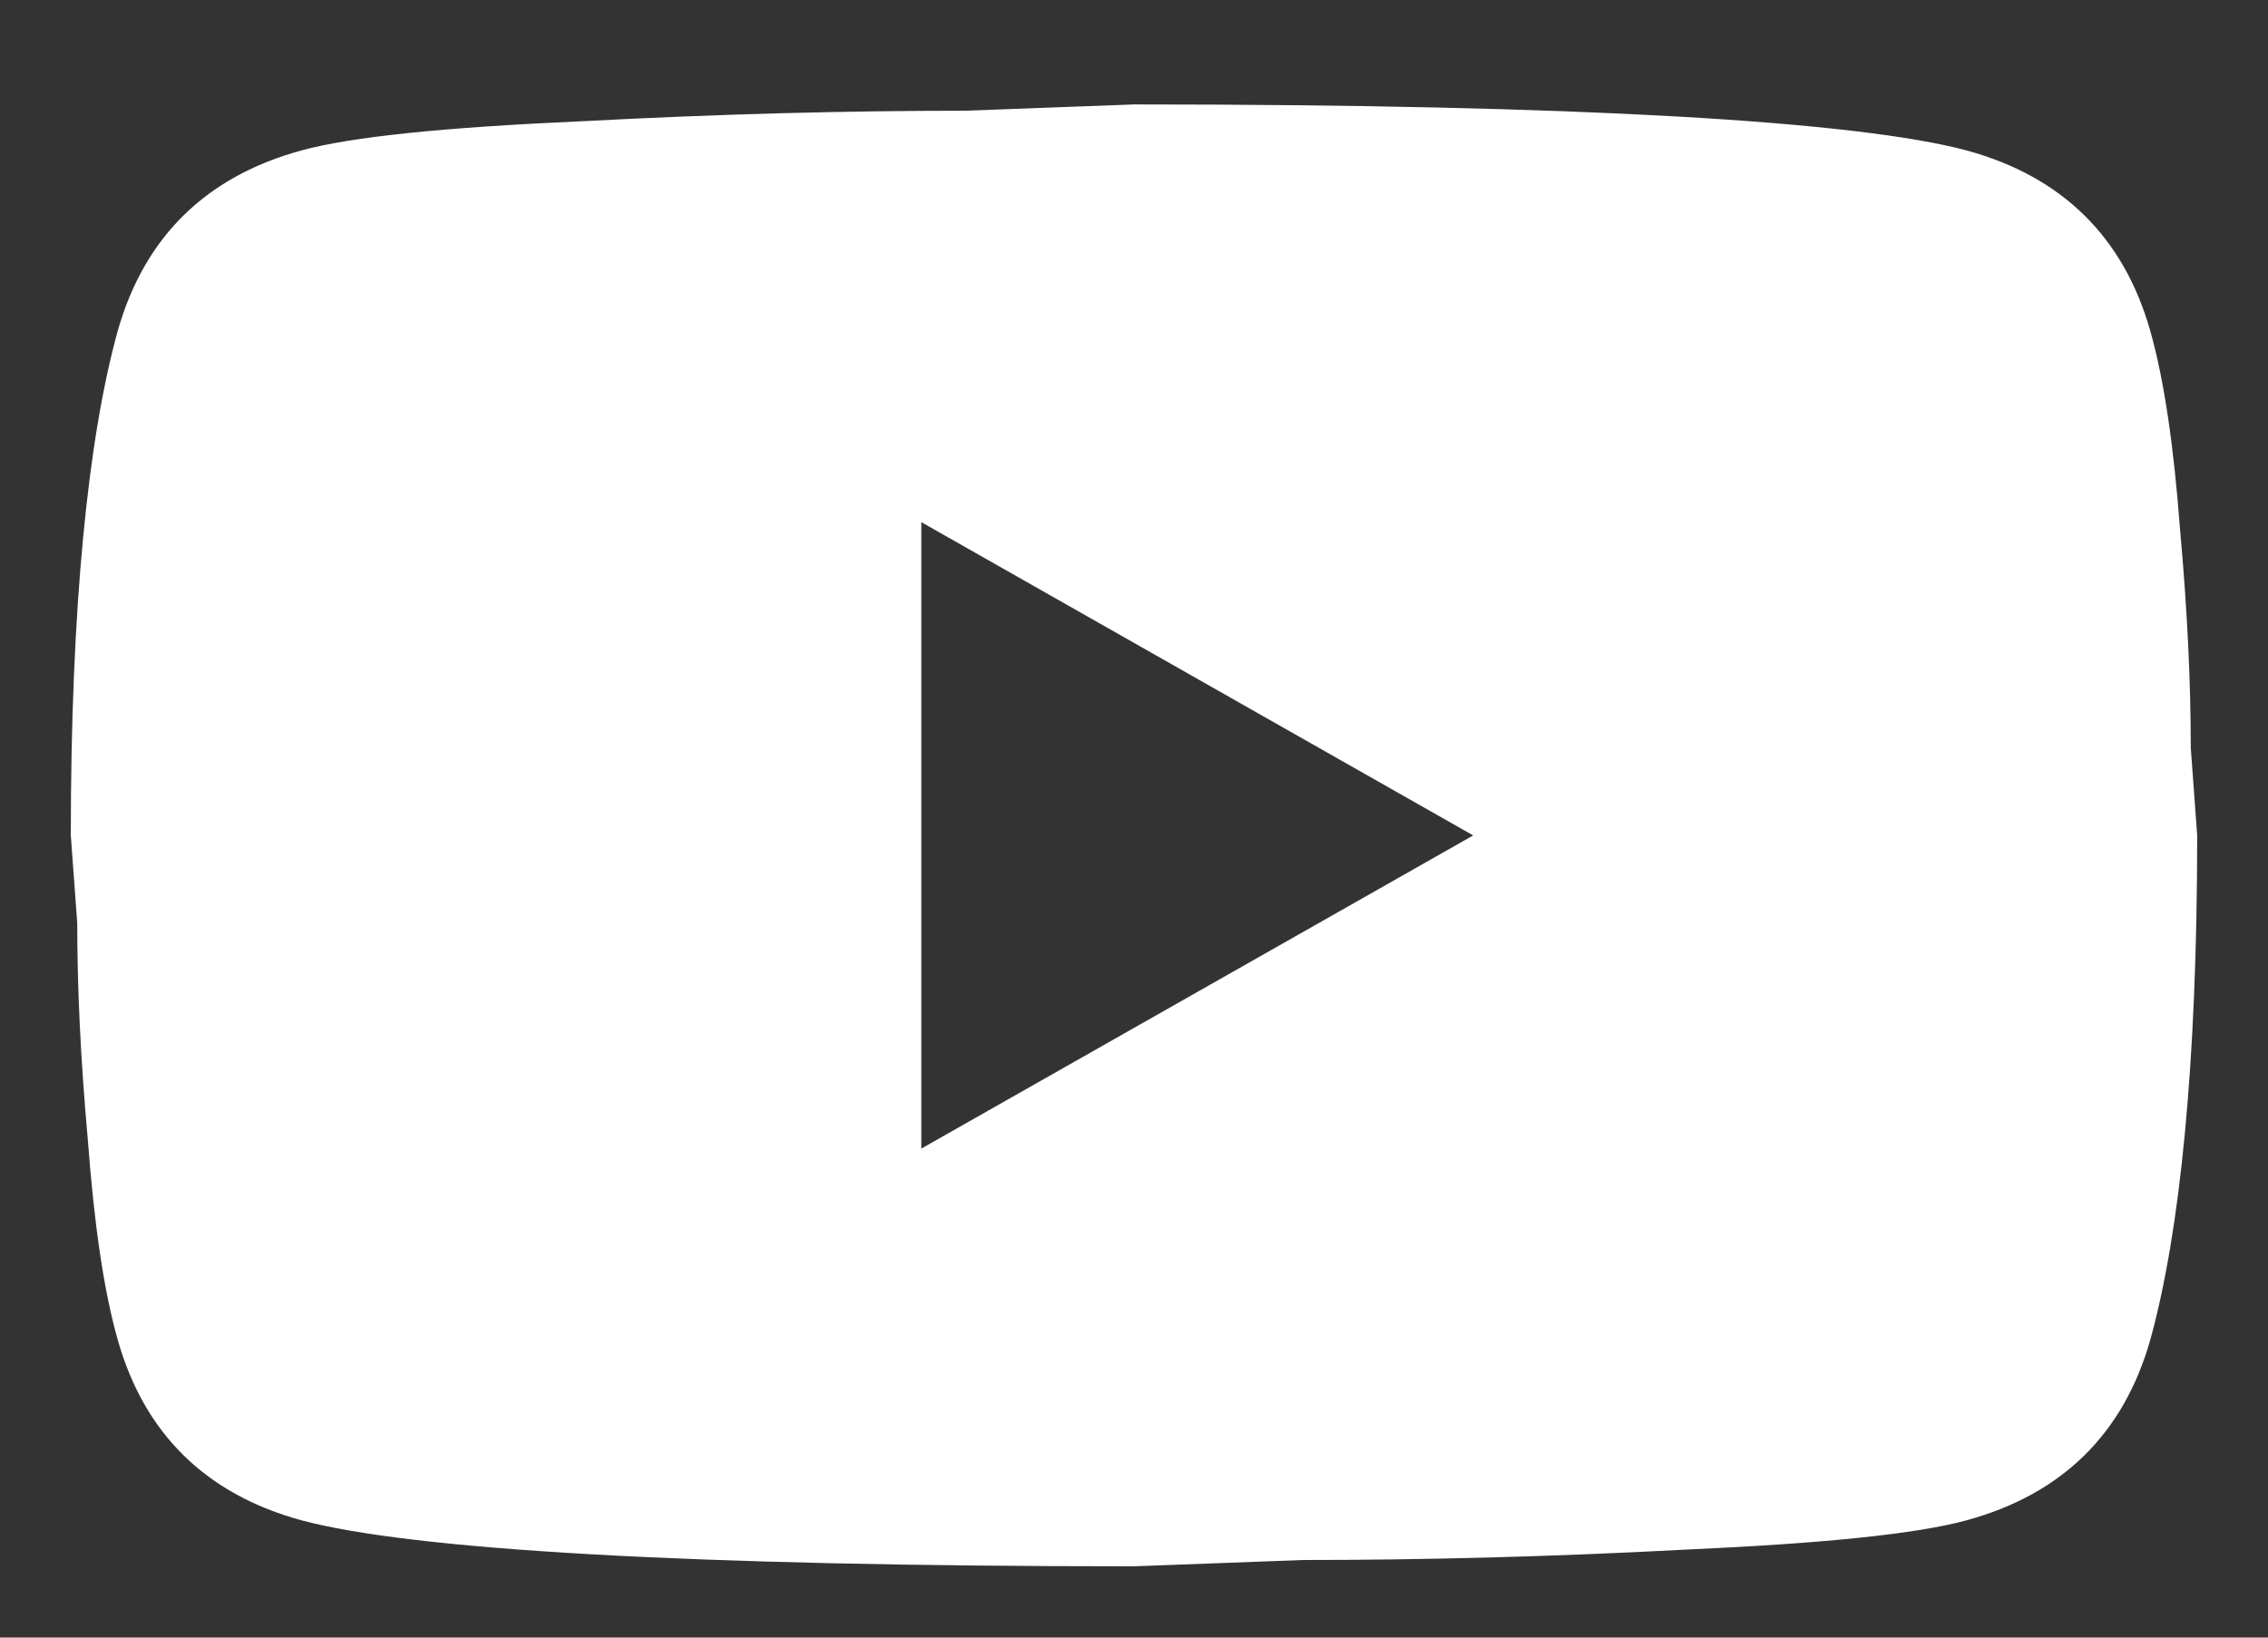 <?xml version="1.0" encoding="UTF-8"?> <svg xmlns="http://www.w3.org/2000/svg" width="18" height="13" viewBox="0 0 18 13" fill="none"><rect x="0" y="0" width="18" height="13" fill="#333333" stroke="none"/><g clip-path="url(#clip0_222_5928)"><path d="M7.312 9.118L11.692 6.632L7.312 4.145V9.118ZM17.066 2.628C17.176 3.017 17.252 3.54 17.302 4.203C17.362 4.866 17.387 5.438 17.387 5.935L17.438 6.632C17.438 8.447 17.302 9.782 17.066 10.635C16.855 11.381 16.366 11.862 15.607 12.069C15.21 12.177 14.484 12.252 13.371 12.302C12.274 12.36 11.27 12.384 10.342 12.384L9 12.434C5.465 12.434 3.263 12.302 2.393 12.069C1.634 11.862 1.145 11.381 0.934 10.635C0.824 10.246 0.748 9.724 0.698 9.06C0.638 8.397 0.613 7.825 0.613 7.328L0.562 6.632C0.562 4.816 0.698 3.482 0.934 2.628C1.145 1.882 1.634 1.401 2.393 1.194C2.79 1.086 3.516 1.011 4.629 0.962C5.726 0.904 6.73 0.879 7.658 0.879L9 0.829C12.535 0.829 14.738 0.962 15.607 1.194C16.366 1.401 16.855 1.882 17.066 2.628Z" fill="white"></path></g><defs><clipPath id="clip0_222_5928"><rect width="18" height="13" fill="white"></rect></clipPath></defs></svg> 